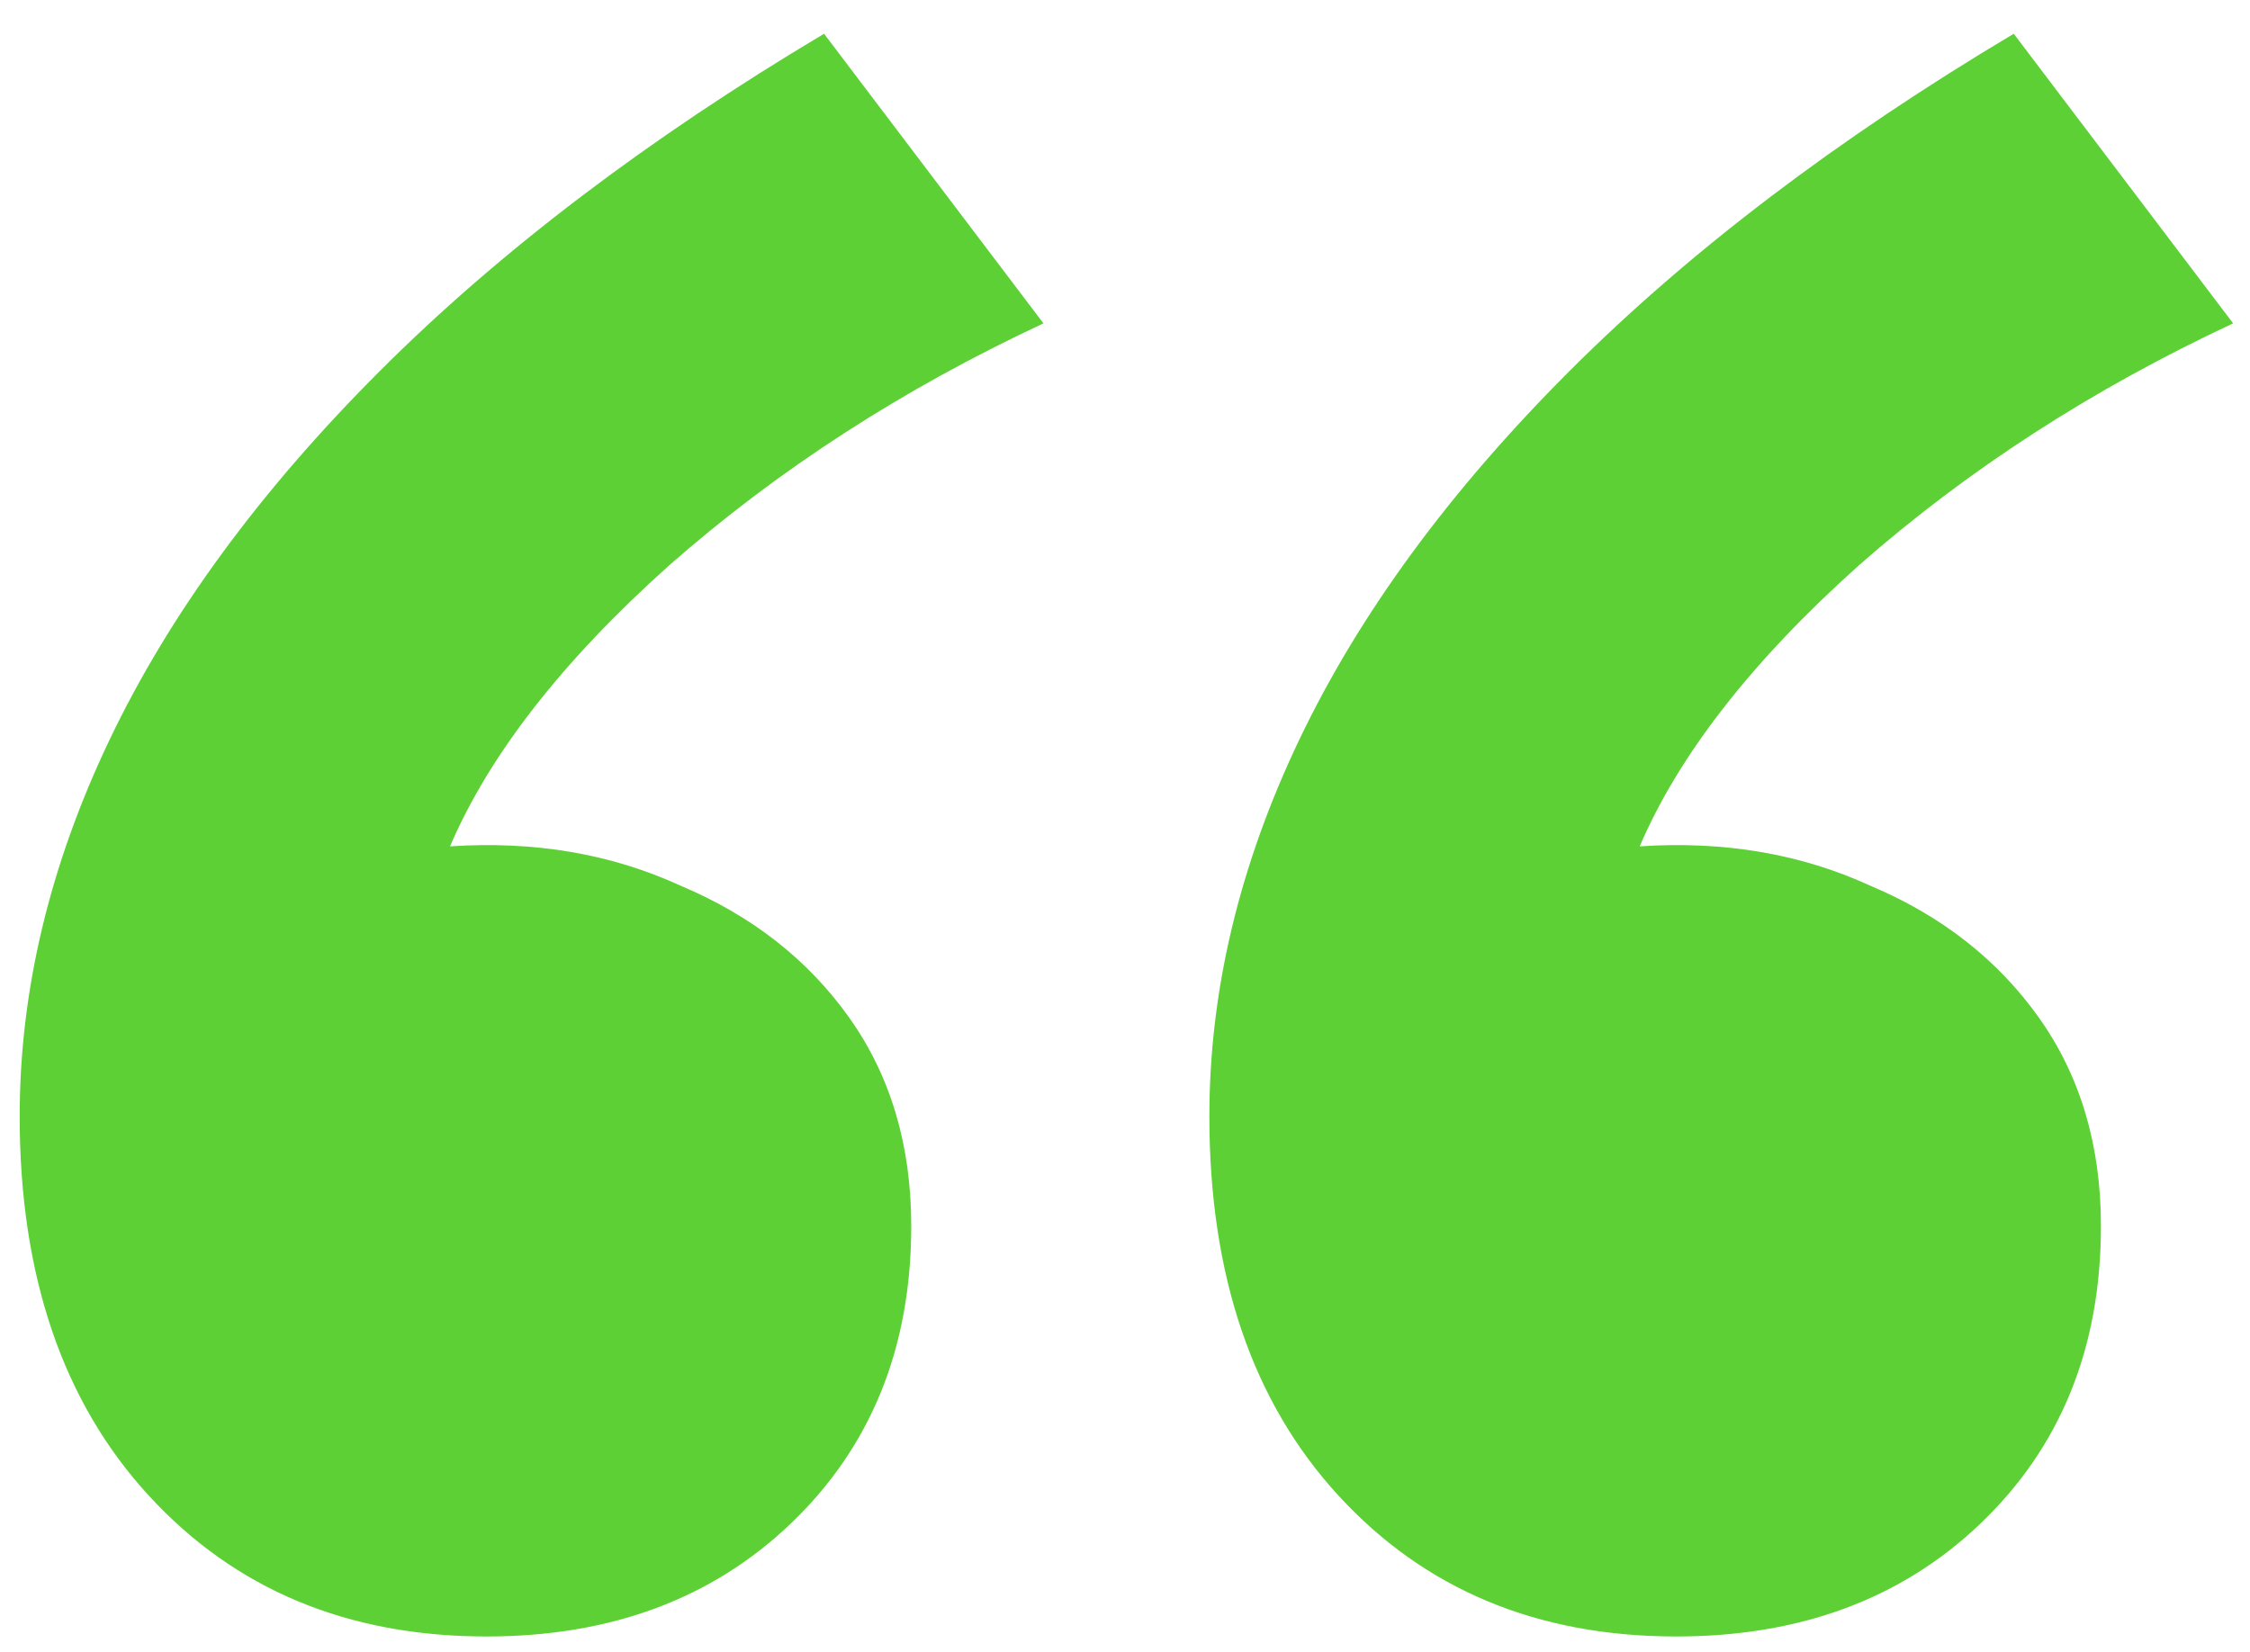 <svg width="64" height="47" viewBox="0 0 64 47" fill="none" xmlns="http://www.w3.org/2000/svg">
<path d="M13.84 46.56C9.893 46.56 6.693 45.227 4.24 42.56C1.787 39.893 0.56 36.293 0.56 31.76C0.56 28.187 1.413 24.613 3.12 21.04C4.827 17.467 7.387 13.973 10.8 10.56C14.213 7.147 18.427 3.947 23.44 0.96L29.68 9.2C25.68 11.067 22.133 13.36 19.04 16.08C16 18.8 13.92 21.467 12.8 24.08C15.2 23.92 17.387 24.293 19.36 25.2C21.387 26.053 22.987 27.307 24.16 28.96C25.333 30.613 25.92 32.587 25.92 34.88C25.92 38.347 24.773 41.173 22.48 43.36C20.24 45.493 17.36 46.56 13.84 46.56ZM47.68 46.56C43.733 46.56 40.533 45.227 38.08 42.56C35.627 39.893 34.4 36.293 34.4 31.76C34.4 28.187 35.253 24.613 36.96 21.04C38.667 17.467 41.227 13.973 44.64 10.56C48.053 7.147 52.267 3.947 57.28 0.96L63.52 9.2C59.52 11.067 55.973 13.36 52.88 16.08C49.84 18.8 47.76 21.467 46.64 24.08C49.04 23.92 51.227 24.293 53.2 25.2C55.227 26.053 56.827 27.307 58 28.96C59.173 30.613 59.76 32.587 59.76 34.88C59.76 38.347 58.613 41.173 56.32 43.36C54.08 45.493 51.2 46.56 47.68 46.56Z" fill="#5CD034"/>
</svg>
